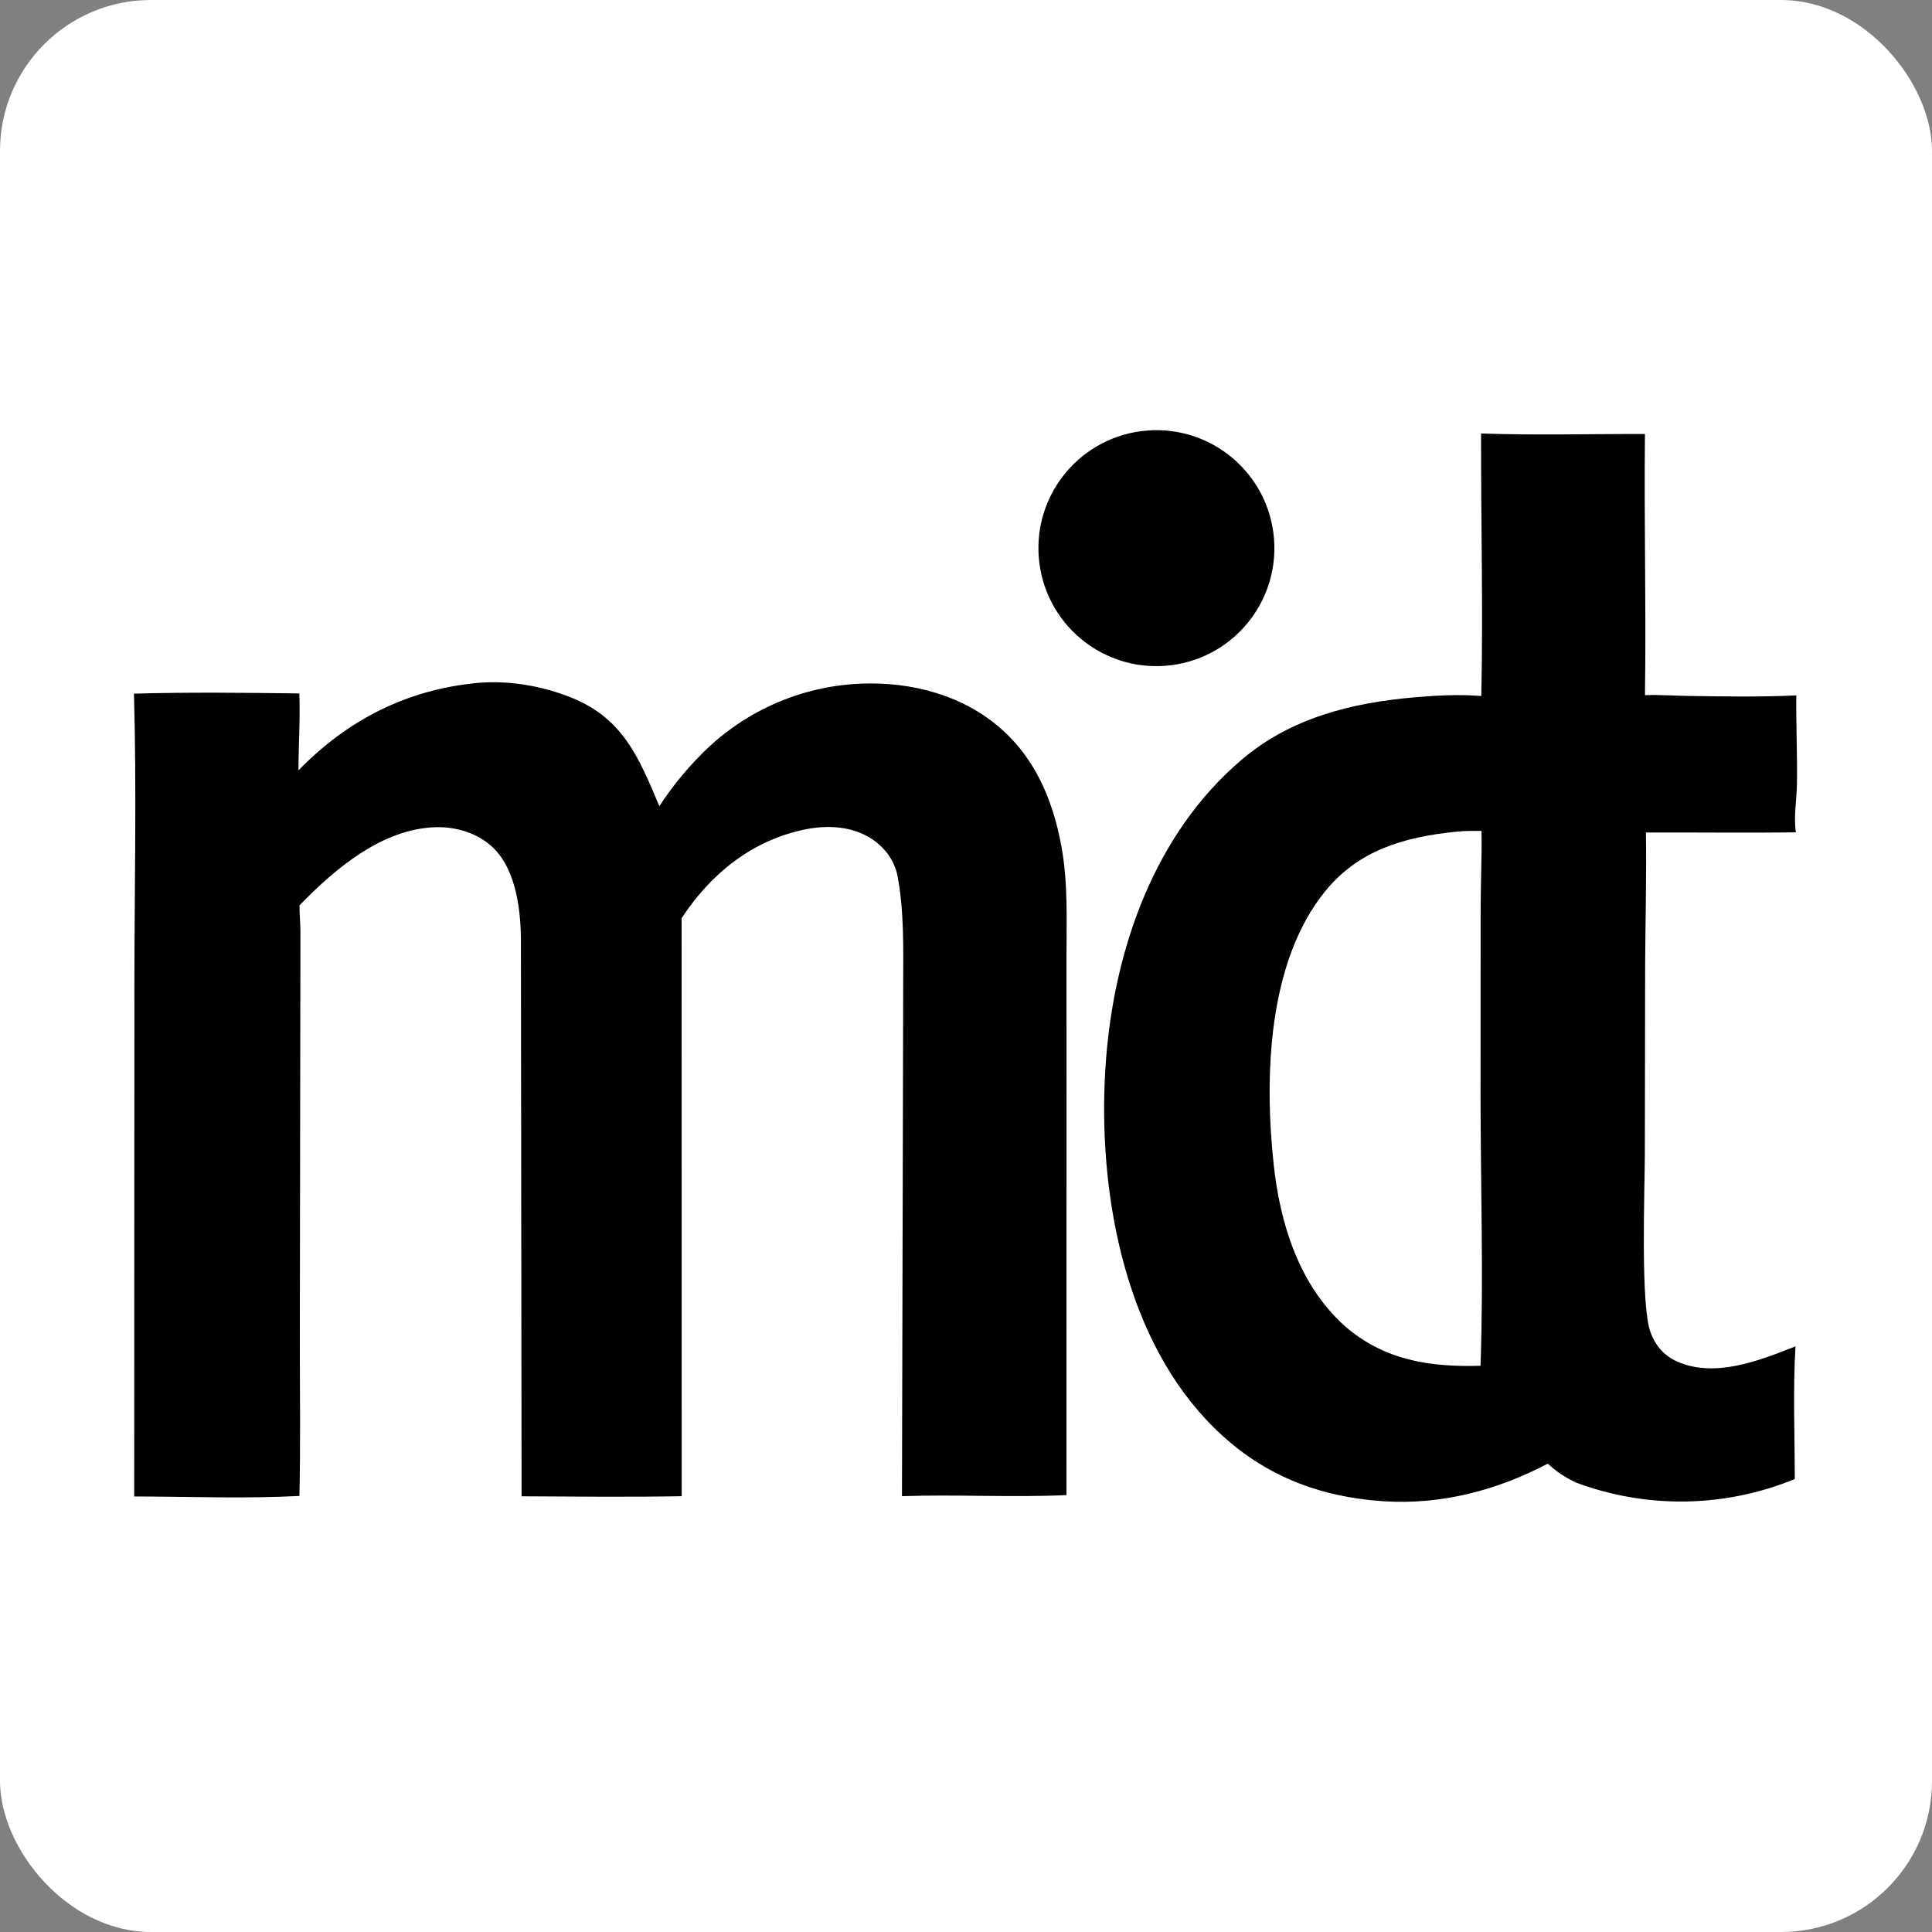 <svg width="1024" height="1024" viewBox="0 0 1024 1024" fill="none" xmlns="http://www.w3.org/2000/svg">
<rect x="0" y="0" width="1024" height="1024" fill="#808080" stroke="none"/>
<rect width="1024" height="1024" rx="80" fill="white"/>
<path d="M784.995 229.751C813.824 230.769 842.99 229.955 871.856 230.036C871.348 276.161 872.537 322.343 871.866 368.451C879.678 368.164 887.564 368.765 895.384 368.875C914.198 369.14 933.278 369.481 952.067 368.57C951.931 384.22 952.633 399.897 952.431 415.518C952.322 423.833 950.539 432.986 951.886 441.171C925.4 441.516 898.864 441.134 872.369 441.259C872.725 464.609 872.106 487.952 871.96 511.299L871.805 610.911C871.778 630.679 869.411 691.413 874.79 706.086C877.37 713.126 881.879 718.47 888.771 721.57C908.868 730.613 932.692 721.063 951.64 713.607C950.257 736.816 951.291 760.638 951.255 783.919C914.225 799.144 872.808 799.811 835.307 785.783C829.638 783.117 824.957 780.014 820.354 775.757C793.492 789.917 763.857 797.686 733.375 795.691C693.609 793.088 661.419 778.183 635.214 747.886C593.205 699.313 581.391 623.846 586.221 561.474C590.781 502.587 612.046 441.713 658.223 402.552C684.404 380.348 716.704 372.415 750.163 369.558C761.855 368.56 773.389 367.948 785.116 368.907C786.12 322.567 784.904 276.1 784.995 229.751ZM712.728 702.805C733.651 721.006 757.817 724.67 784.711 723.892C786.355 676.514 784.766 628.97 784.729 581.572L784.775 480.377C784.809 467.083 785.5 453.655 785.223 440.388C780.69 440.409 776.134 440.289 771.63 440.841C744.51 443.607 720.238 450.441 702.435 472.312C671.802 509.948 670.109 570.789 675.055 616.982C678.438 648.578 688.491 680.97 712.728 702.805Z" fill="black"/>
<path d="M253.043 361.97C269.694 360.482 287.655 363.571 303.096 369.851C330.48 380.991 338.708 401.881 349.478 427.276C355.871 417.475 363.247 408.349 371.489 400.041C395.126 375.918 427.463 362.298 461.237 362.243C488.329 362.169 515.409 370.671 534.775 390.204C550.651 406.218 558.606 426.931 562.601 448.782C566.139 468.126 565.253 488.012 565.257 507.591L565.281 573.784L565.238 792.442C536.211 793.735 507.059 792.032 478.065 792.997L478.574 581.181L478.705 521.995C478.732 502.749 479.287 483.256 475.698 464.257C474.163 456.131 468.808 449.004 461.898 444.549C451.406 437.786 438.458 437.191 426.549 439.646C398.579 445.415 376.657 463.122 361.274 486.683L361.302 747.433V793.018C333.051 793.53 304.703 793.213 276.449 793.066L276.101 499.919C276.19 483.453 273.844 461.316 261.321 449.26C253.486 441.72 242.058 438.194 231.297 438.427C202.765 439.043 177.56 460.435 158.753 479.837C158.699 484.63 159.254 489.418 159.232 494.218L158.909 710.464C158.905 737.913 159.335 765.444 158.701 792.88C129.782 794.415 100.122 793.203 71.126 793.161L71.232 522.176C71.253 470.758 72.461 419.027 71 367.642C100.284 366.837 129.364 367.17 158.647 367.53C159.195 381.044 158.192 394.747 158.199 408.298C184.445 381.403 215.679 365.521 253.043 361.97Z" fill="black"/>
<path d="M604.824 228.533C639.005 224.069 670.351 248.111 674.903 282.281C679.455 316.452 655.494 347.859 621.335 352.498C587.053 357.154 555.506 333.087 550.938 298.792C546.37 264.498 570.519 233.012 604.824 228.533Z" fill="black"/>
</svg>
